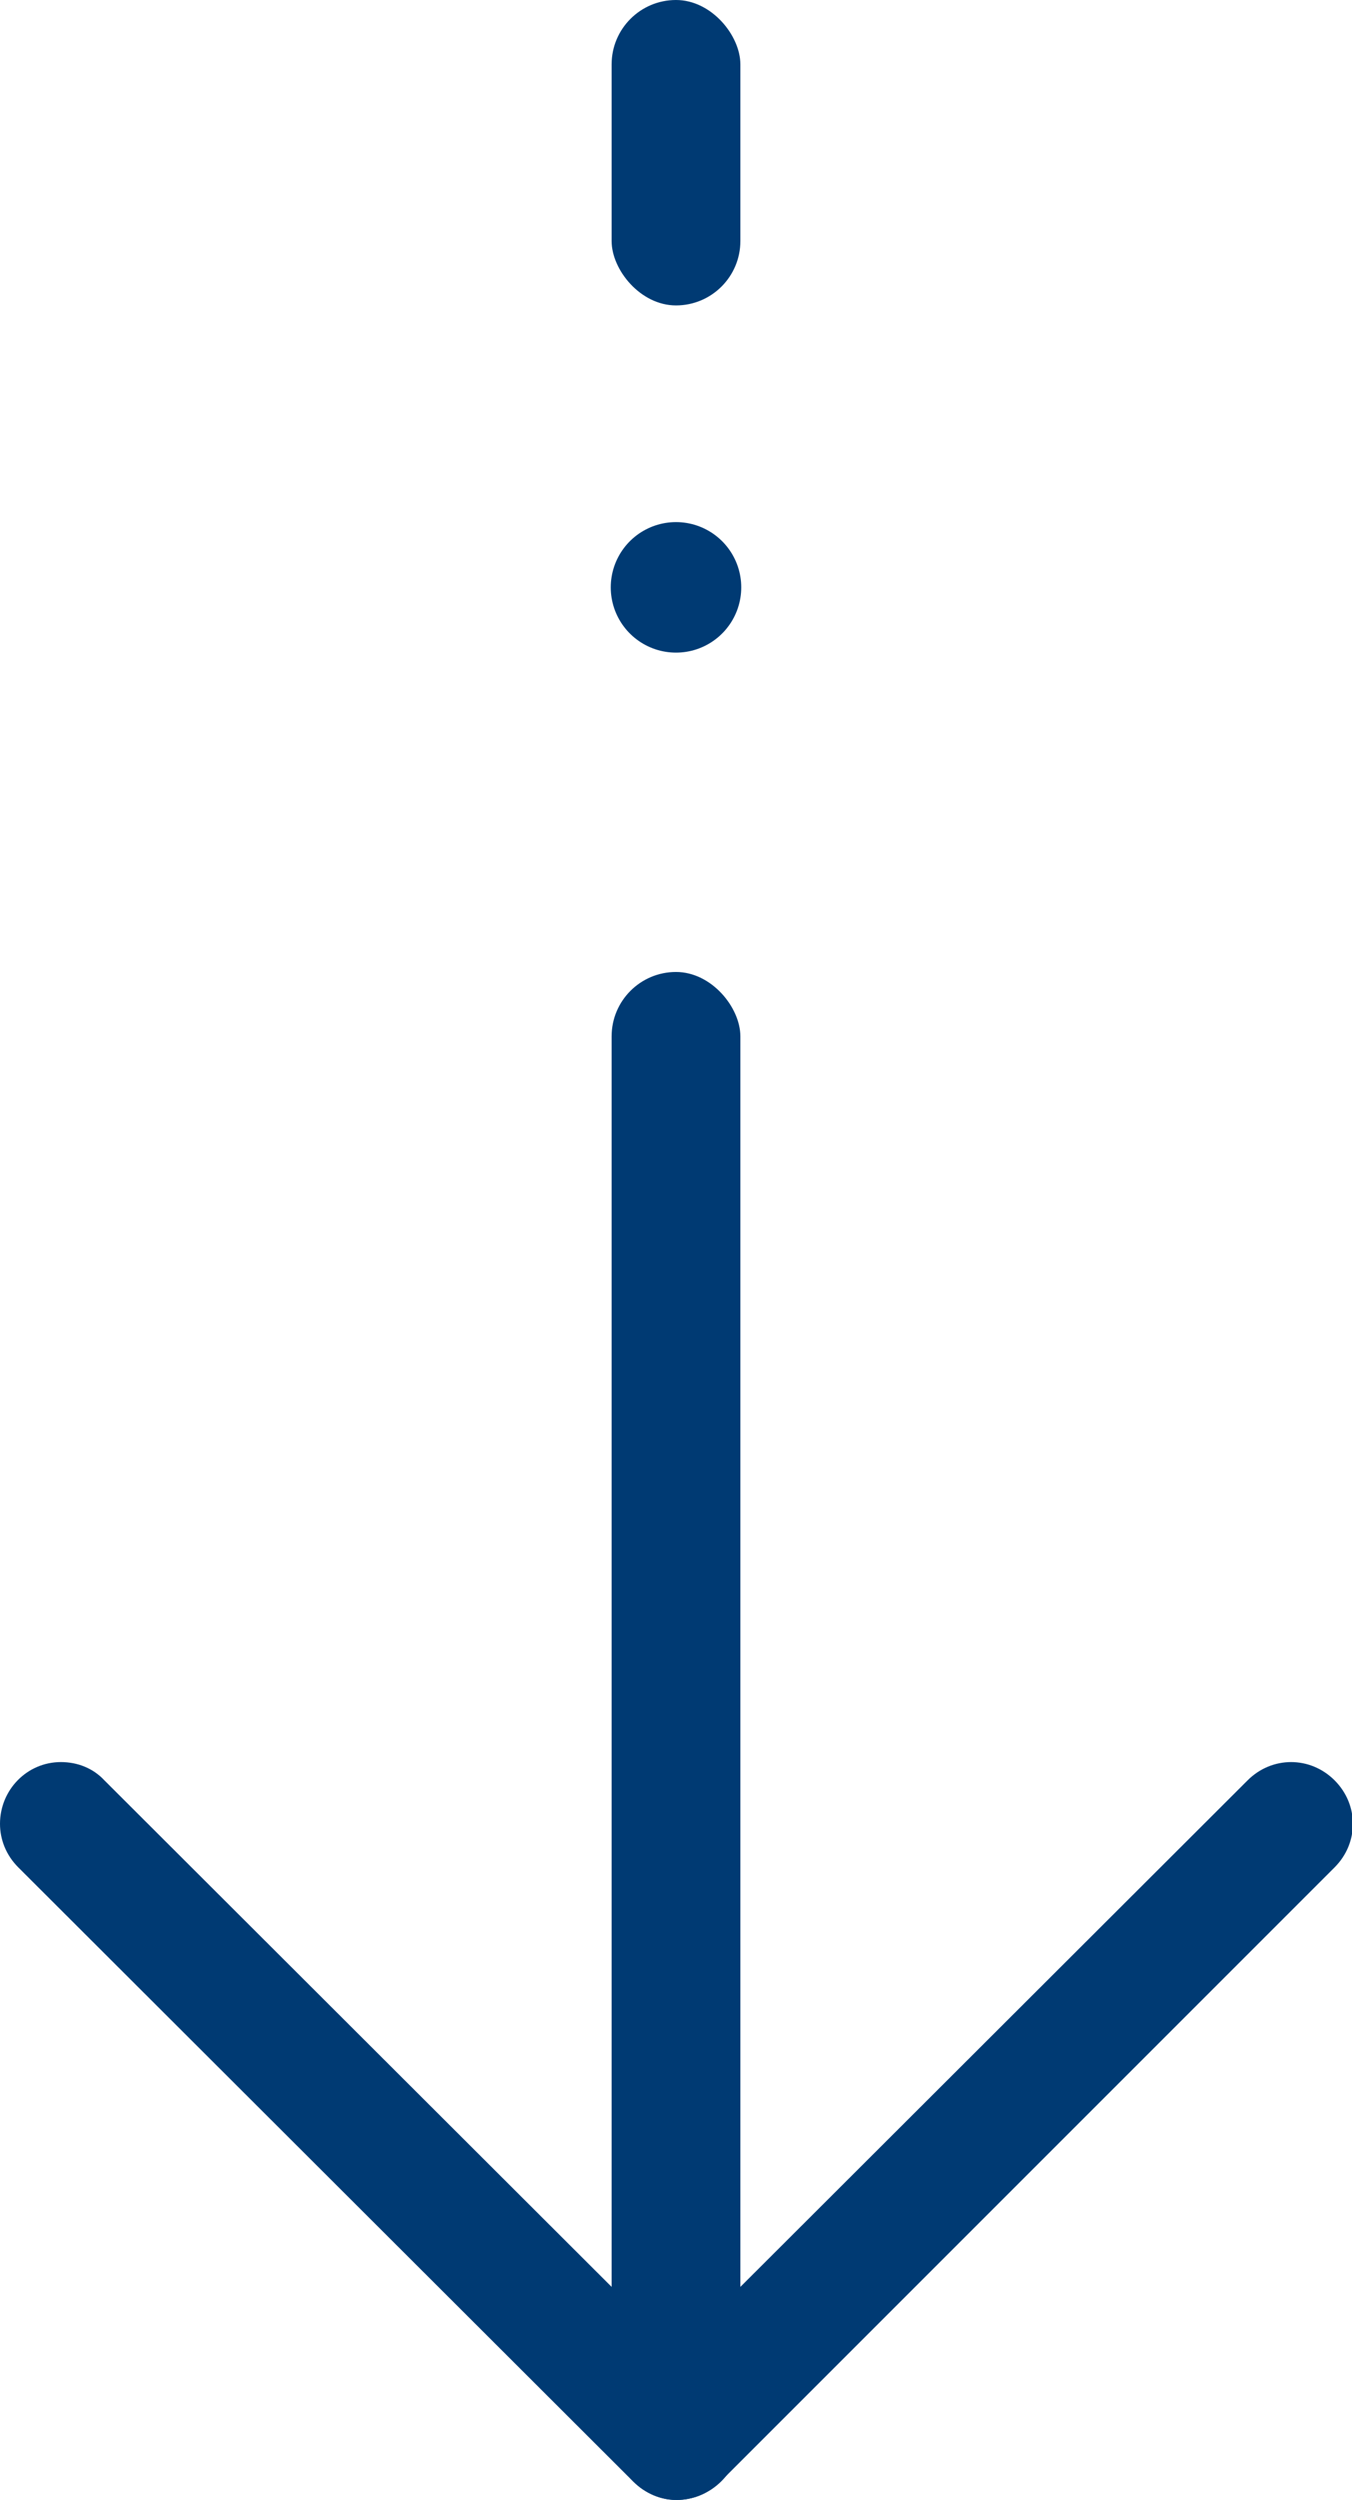 <svg id="e1UvbJsSgfG1" xmlns="http://www.w3.org/2000/svg" xmlns:xlink="http://www.w3.org/1999/xlink" viewBox="0 0 15.54 28.73" shape-rendering="geometricPrecision" text-rendering="geometricPrecision">
<style><![CDATA[
#e1UvbJsSgfG4_to {animation: e1UvbJsSgfG4_to__to 2000ms linear infinite normal forwards}@keyframes e1UvbJsSgfG4_to__to { 0% {transform: translate(7.77px,6.75px)} 75% {transform: translate(7.77px,13.33px)} 100% {transform: translate(7.77px,6.766px)}} #e1UvbJsSgfG5 {animation: e1UvbJsSgfG5__sz 2000ms linear infinite normal forwards}@keyframes e1UvbJsSgfG5__sz { 0% {width: 1.48px;height: 17.56px} 75% {width: 1.48px;height: 10.998px} 100% {width: 1.48px;height: 17.56px}} #e1UvbJsSgfG5_to {animation: e1UvbJsSgfG5_to__to 2000ms linear infinite normal forwards}@keyframes e1UvbJsSgfG5_to__to { 0% {transform: translate(7.77px,18.423px)} 75% {transform: translate(7.77px,24.985px)} 100% {transform: translate(7.78px,18.423px)}} #e1UvbJsSgfG6 {animation: e1UvbJsSgfG6__sz 2000ms linear infinite normal forwards}@keyframes e1UvbJsSgfG6__sz { 0% {width: 1.48px;height: 3.51px} 75% {width: 1.48px;height: 10.131px} 100% {width: 1.48px;height: 3.51px}}
]]></style>
<g><path d="M0,20.96c0-.39.31-.71.7-.71.19,0,.37.07.5.21l6.57,6.56l6.57-6.56c.28-.28.72-.28,1,0s.28.72,0,1v0L8.28,28.52c-.28.28-.72.28-1,0c0,0,0,0,0,0L0.21,21.46c-.14-.14-.21-.32-.21-.5Z" fill="#003a73"/><g id="e1UvbJsSgfG4_to" transform="translate(7.77,6.75)"><line x1="7.77" y1="6.75" x2="7.77" y2="6.75" transform="translate(-7.77,-6.75)" fill="none" stroke="#003a73" stroke-width="1.5" stroke-linecap="round"/></g></g><g id="e1UvbJsSgfG5_to" transform="translate(7.77,18.423)"><rect id="e1UvbJsSgfG5" width="1.48" height="17.56" rx="0.74" ry="0.74" transform="translate(-0.74,-7.253)" fill="#003a73"/></g><rect id="e1UvbJsSgfG6" width="1.48" height="3.51" rx="0.74" ry="0.74" transform="translate(7.03 0)" fill="#003a73"/></svg>
